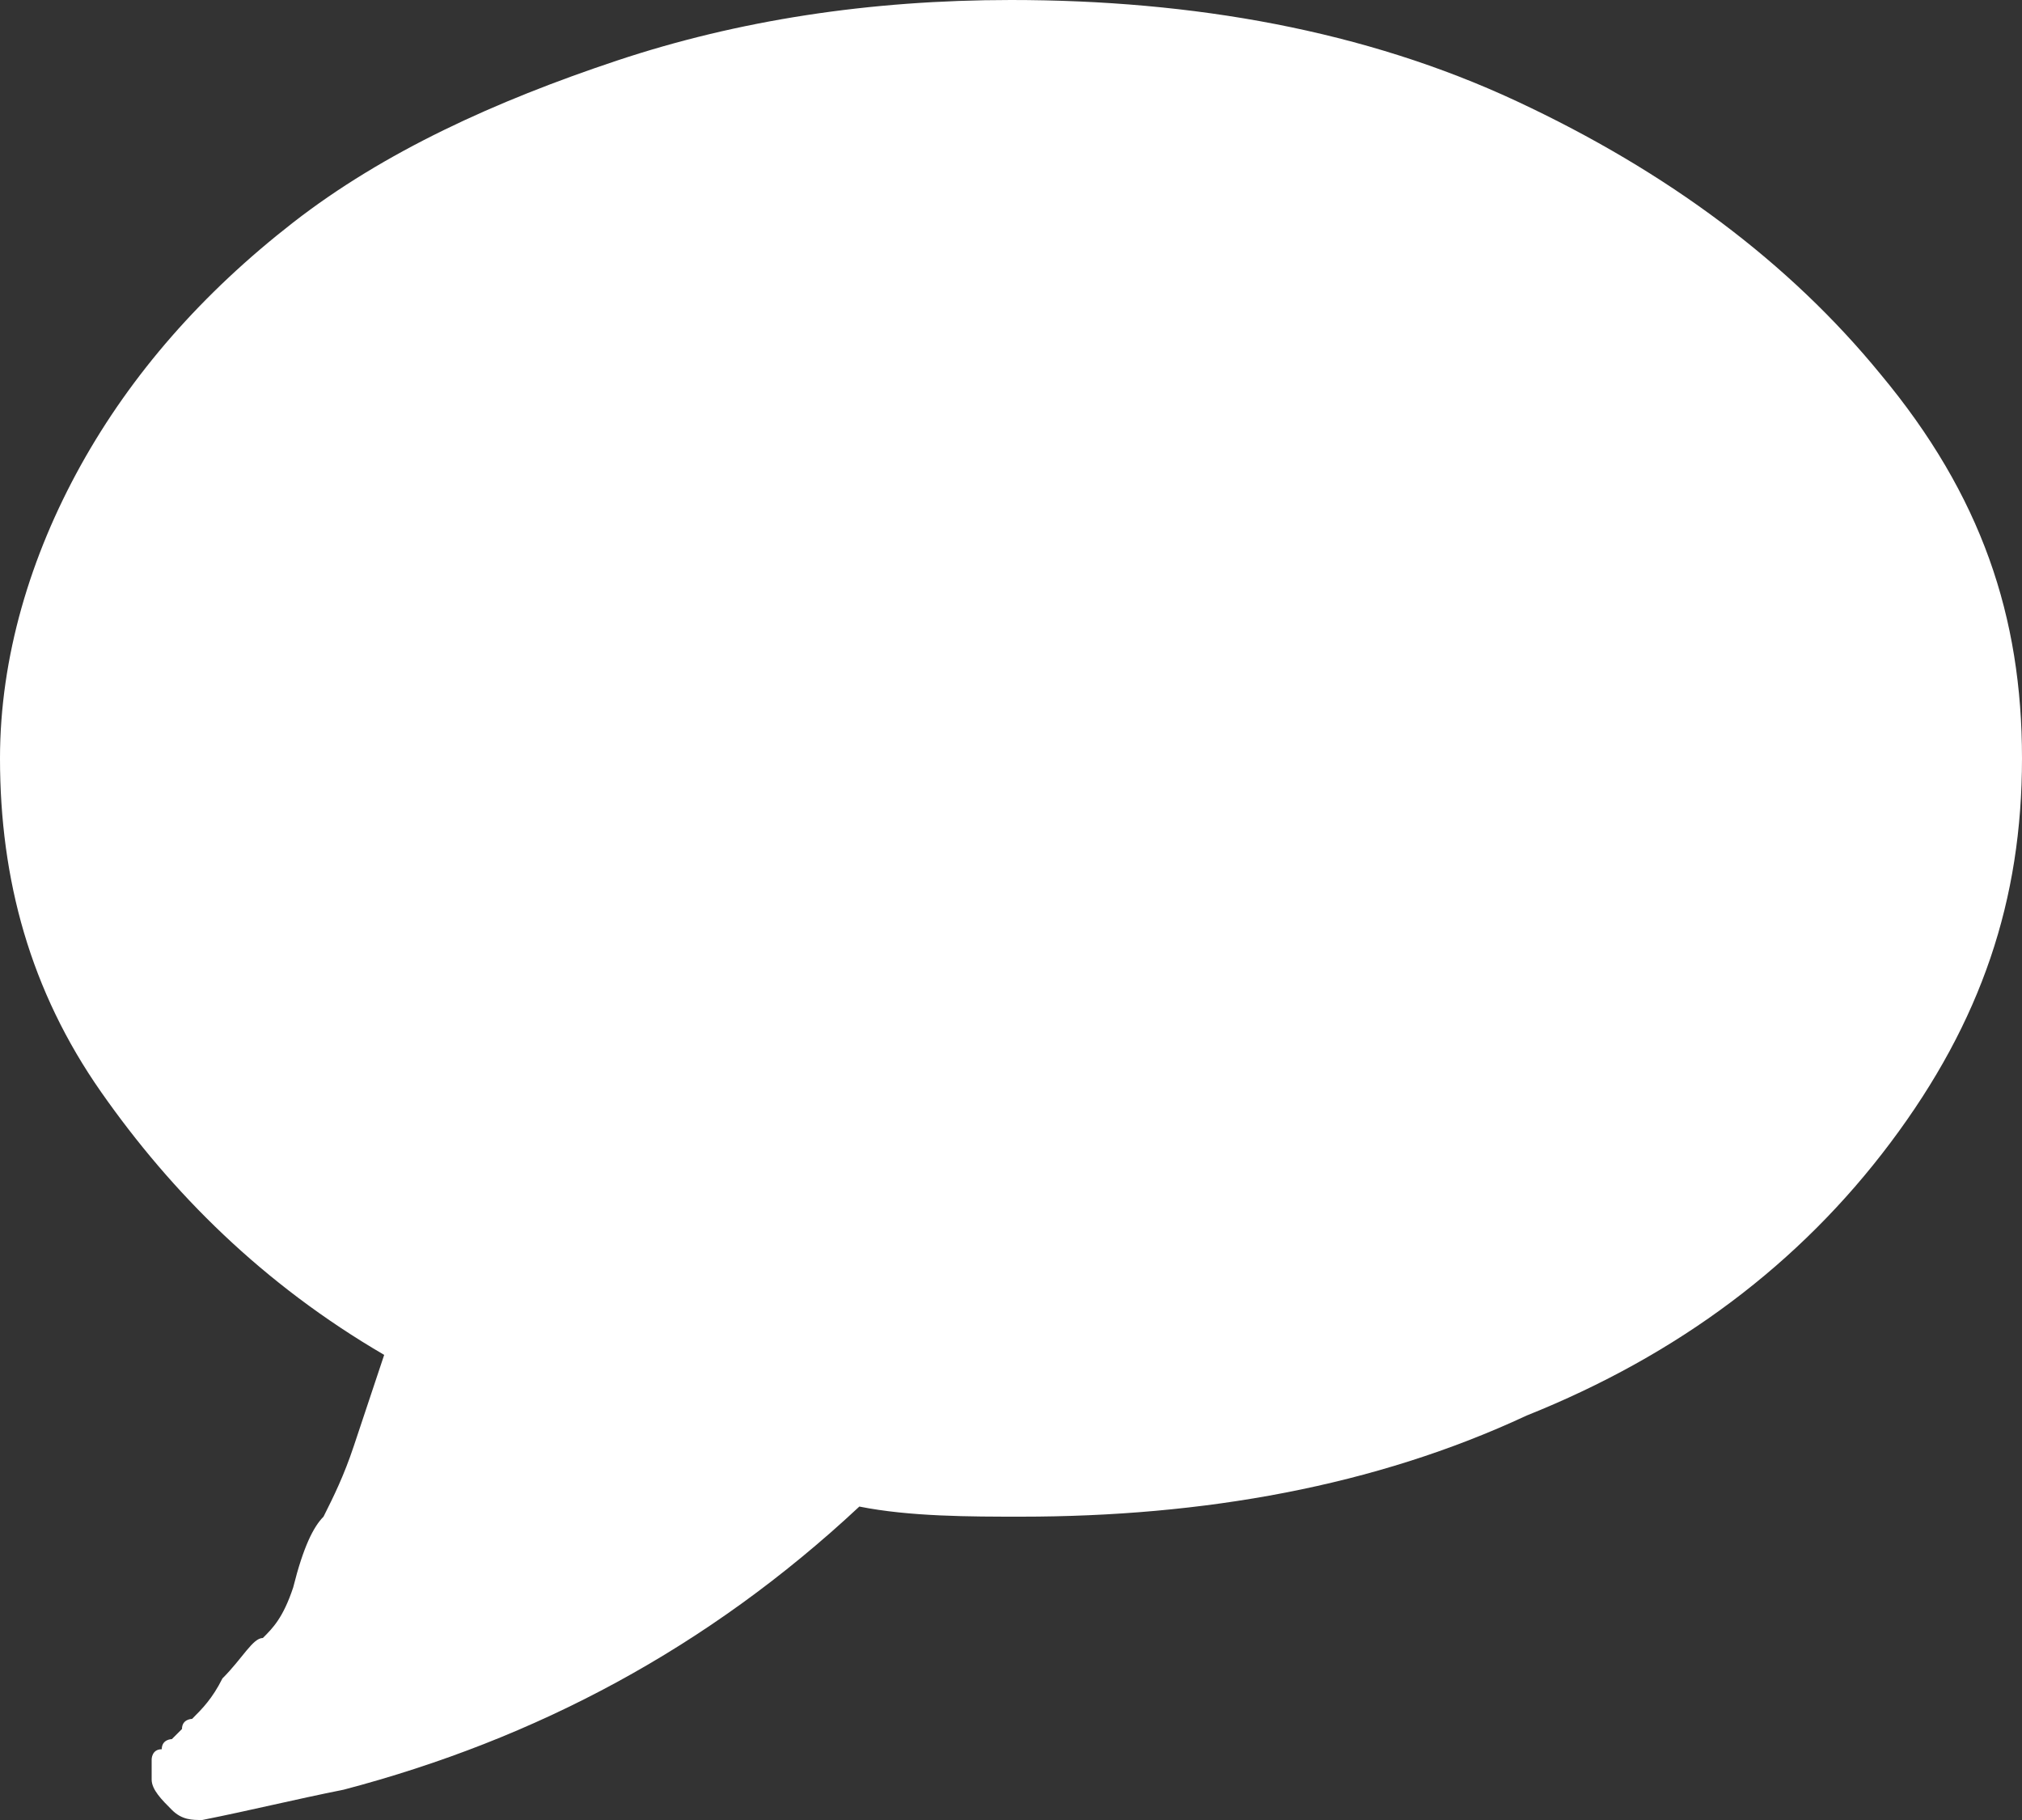 <?xml version="1.0" encoding="UTF-8" standalone="no"?>
<svg width="20px" height="18px" viewBox="0 0 20 18" version="1.1" xmlns="http://www.w3.org/2000/svg" xmlns:xlink="http://www.w3.org/1999/xlink">
    <rect x="0" y="0" width="20" height="18" fill="#333333" stroke="none"/>
    <!-- Generator: Sketch 39.1 (31720) - http://www.bohemiancoding.com/sketch -->
    <title>Slice 1</title>
    <desc>Created with Sketch.</desc>
    <defs></defs>
    <g id="Page-1" stroke="none" stroke-width="1" fill="none" fill-rule="evenodd">
        <g id="bubble" fill="#FFFFFF">
            <path d="M20,7.5 C20,8.9 19.6,10.1 18.7,11.3 C17.8,12.5 16.6,13.4 15.1,14 C13.6,14.7 11.9,15 10.1,15 C9.6,15 9,15 8.5,14.9 C7,16.3 5.3,17.2 3.4,17.7 C2.9,17.8 2.5,17.9 2,18 C1.9,18 1.8,18 1.7,17.9 C1.6,17.8 1.5,17.7 1.5,17.6 L1.5,17.6 L1.5,17.5 L1.5,17.4 C1.5,17.4 1.5,17.3 1.6,17.3 C1.6,17.2 1.7,17.2 1.7,17.2 C1.7,17.2 1.7,17.2 1.8,17.1 C1.8,17 1.9,17 1.9,17 C2,16.9 2.1,16.8 2.2,16.6 C2.4,16.4 2.5,16.2 2.6,16.2 C2.7,16.1 2.8,16 2.9,15.7 C3,15.3 3.1,15.1 3.2,15 C3.3,14.8 3.4,14.6 3.5,14.3 C3.6,14 3.7,13.7 3.8,13.4 C2.6,12.7 1.7,11.8 1,10.8 C0.3,9.8 0,8.7 0,7.5 C0,6.5 0.3,5.5 0.8,4.6 C1.3,3.7 2,2.9 2.9,2.2 C3.8,1.5 4.9,1 6.1,0.6 C7.3,0.2 8.6,0 10,0 C11.8,0 13.5,0.3 15,1 C16.5,1.7 17.7,2.6 18.6,3.7 C19.6,4.9 20,6.1 20,7.5 L20,7.5 L20,7.5 Z" id="Page-1"></path>
        </g>
    </g>
</svg>